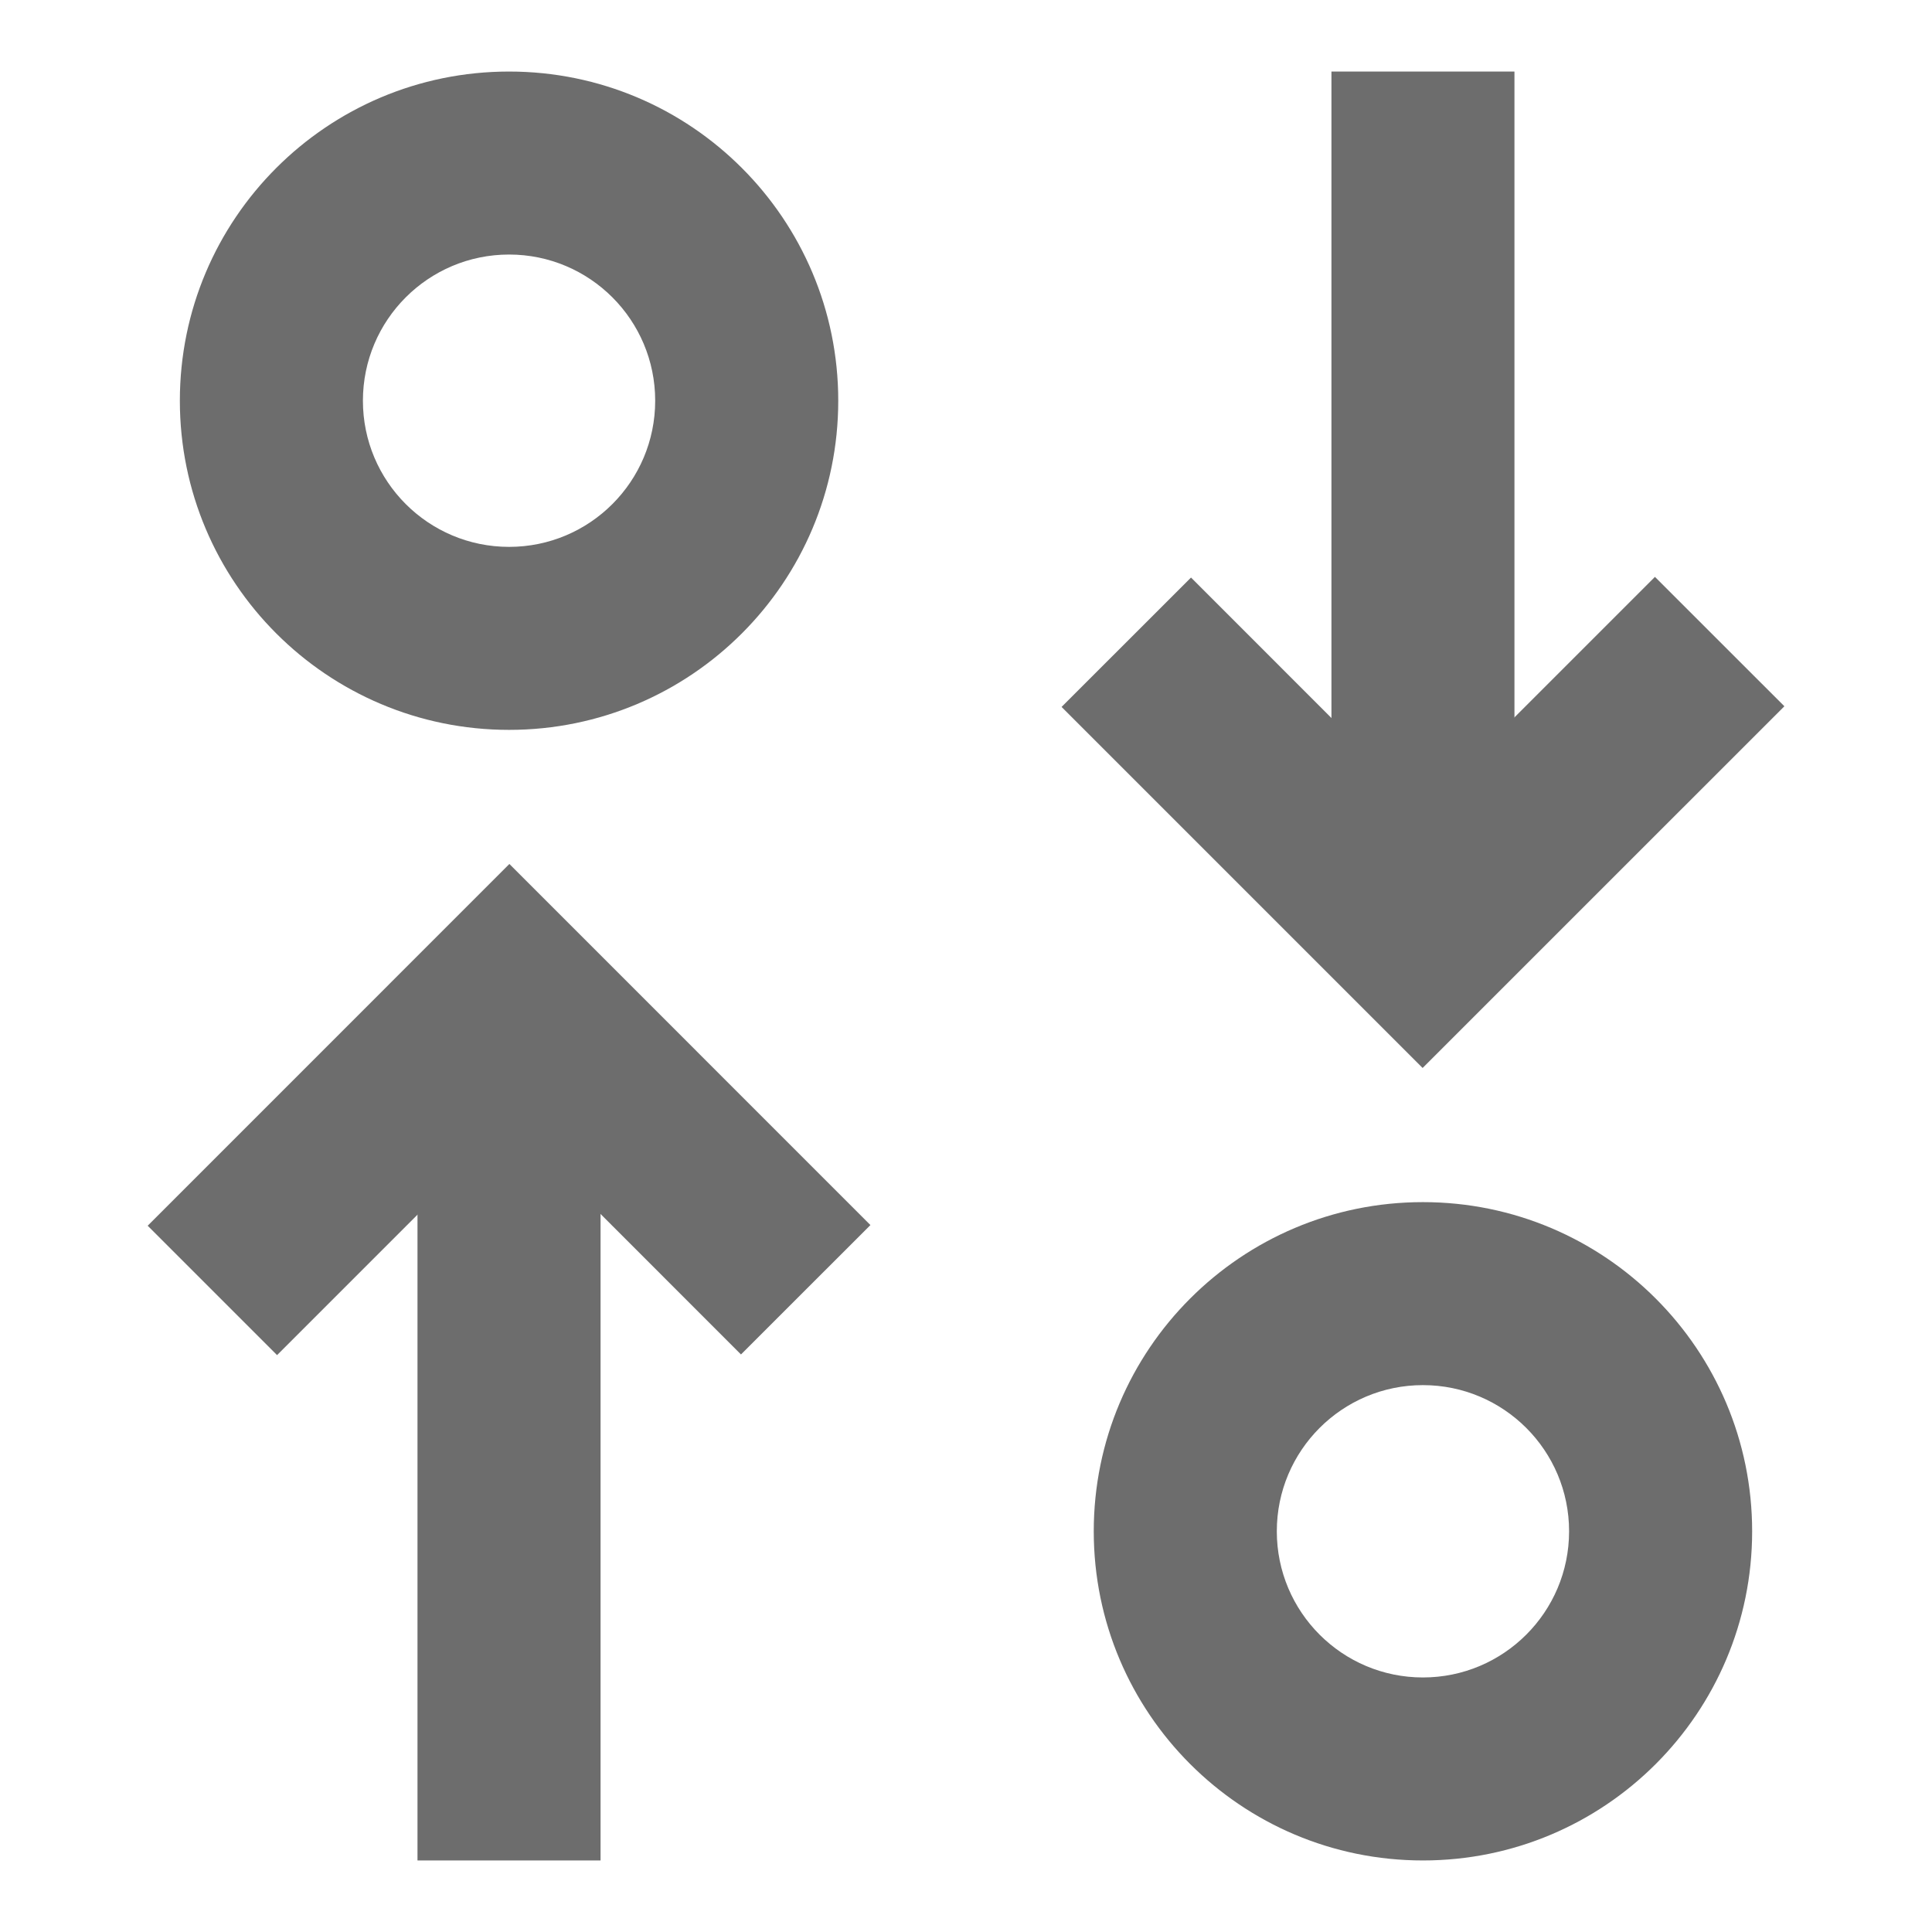 <svg width="32" height="32" viewBox="0 0 32 32" fill="none" xmlns="http://www.w3.org/2000/svg">
<path fill-rule="evenodd" clip-rule="evenodd" d="M9.947 18.085V30.815H6.915V18.085H9.947Z" fill="#6D6D6D"/>
<path fill-rule="evenodd" clip-rule="evenodd" d="M8.437 18.597L4.589 22.445L2.446 20.302L8.437 14.31L14.417 20.291L12.273 22.434L8.437 18.597Z" fill="#6D6D6D"/>
<path fill-rule="evenodd" clip-rule="evenodd" d="M8.432 9.058C9.769 9.058 10.852 7.974 10.852 6.637C10.852 5.3 9.769 4.216 8.432 4.216C7.095 4.216 6.011 5.3 6.011 6.637C6.011 7.974 7.095 9.058 8.432 9.058ZM8.432 12.089C11.443 12.089 13.884 9.648 13.884 6.637C13.884 3.626 11.443 1.185 8.432 1.185C5.42 1.185 2.979 3.626 2.979 6.637C2.979 9.648 5.42 12.089 8.432 12.089Z" fill="#6D6D6D"/>
<path fill-rule="evenodd" clip-rule="evenodd" d="M22.053 13.915L22.053 1.185L25.084 1.185L25.084 13.915L22.053 13.915Z" fill="#6D6D6D"/>
<path fill-rule="evenodd" clip-rule="evenodd" d="M23.563 13.403L27.411 9.555L29.555 11.698L23.563 17.689L17.583 11.709L19.727 9.566L23.563 13.403Z" fill="#6D6D6D"/>
<path fill-rule="evenodd" clip-rule="evenodd" d="M23.568 22.942C22.231 22.942 21.148 24.026 21.148 25.363C21.148 26.7 22.231 27.784 23.568 27.784C24.905 27.784 25.989 26.7 25.989 25.363C25.989 24.026 24.905 22.942 23.568 22.942ZM23.568 19.911C20.557 19.911 18.116 22.352 18.116 25.363C18.116 28.374 20.557 30.815 23.568 30.815C26.58 30.815 29.021 28.374 29.021 25.363C29.021 22.352 26.58 19.911 23.568 19.911Z" fill="#6D6D6D"/>
</svg>
